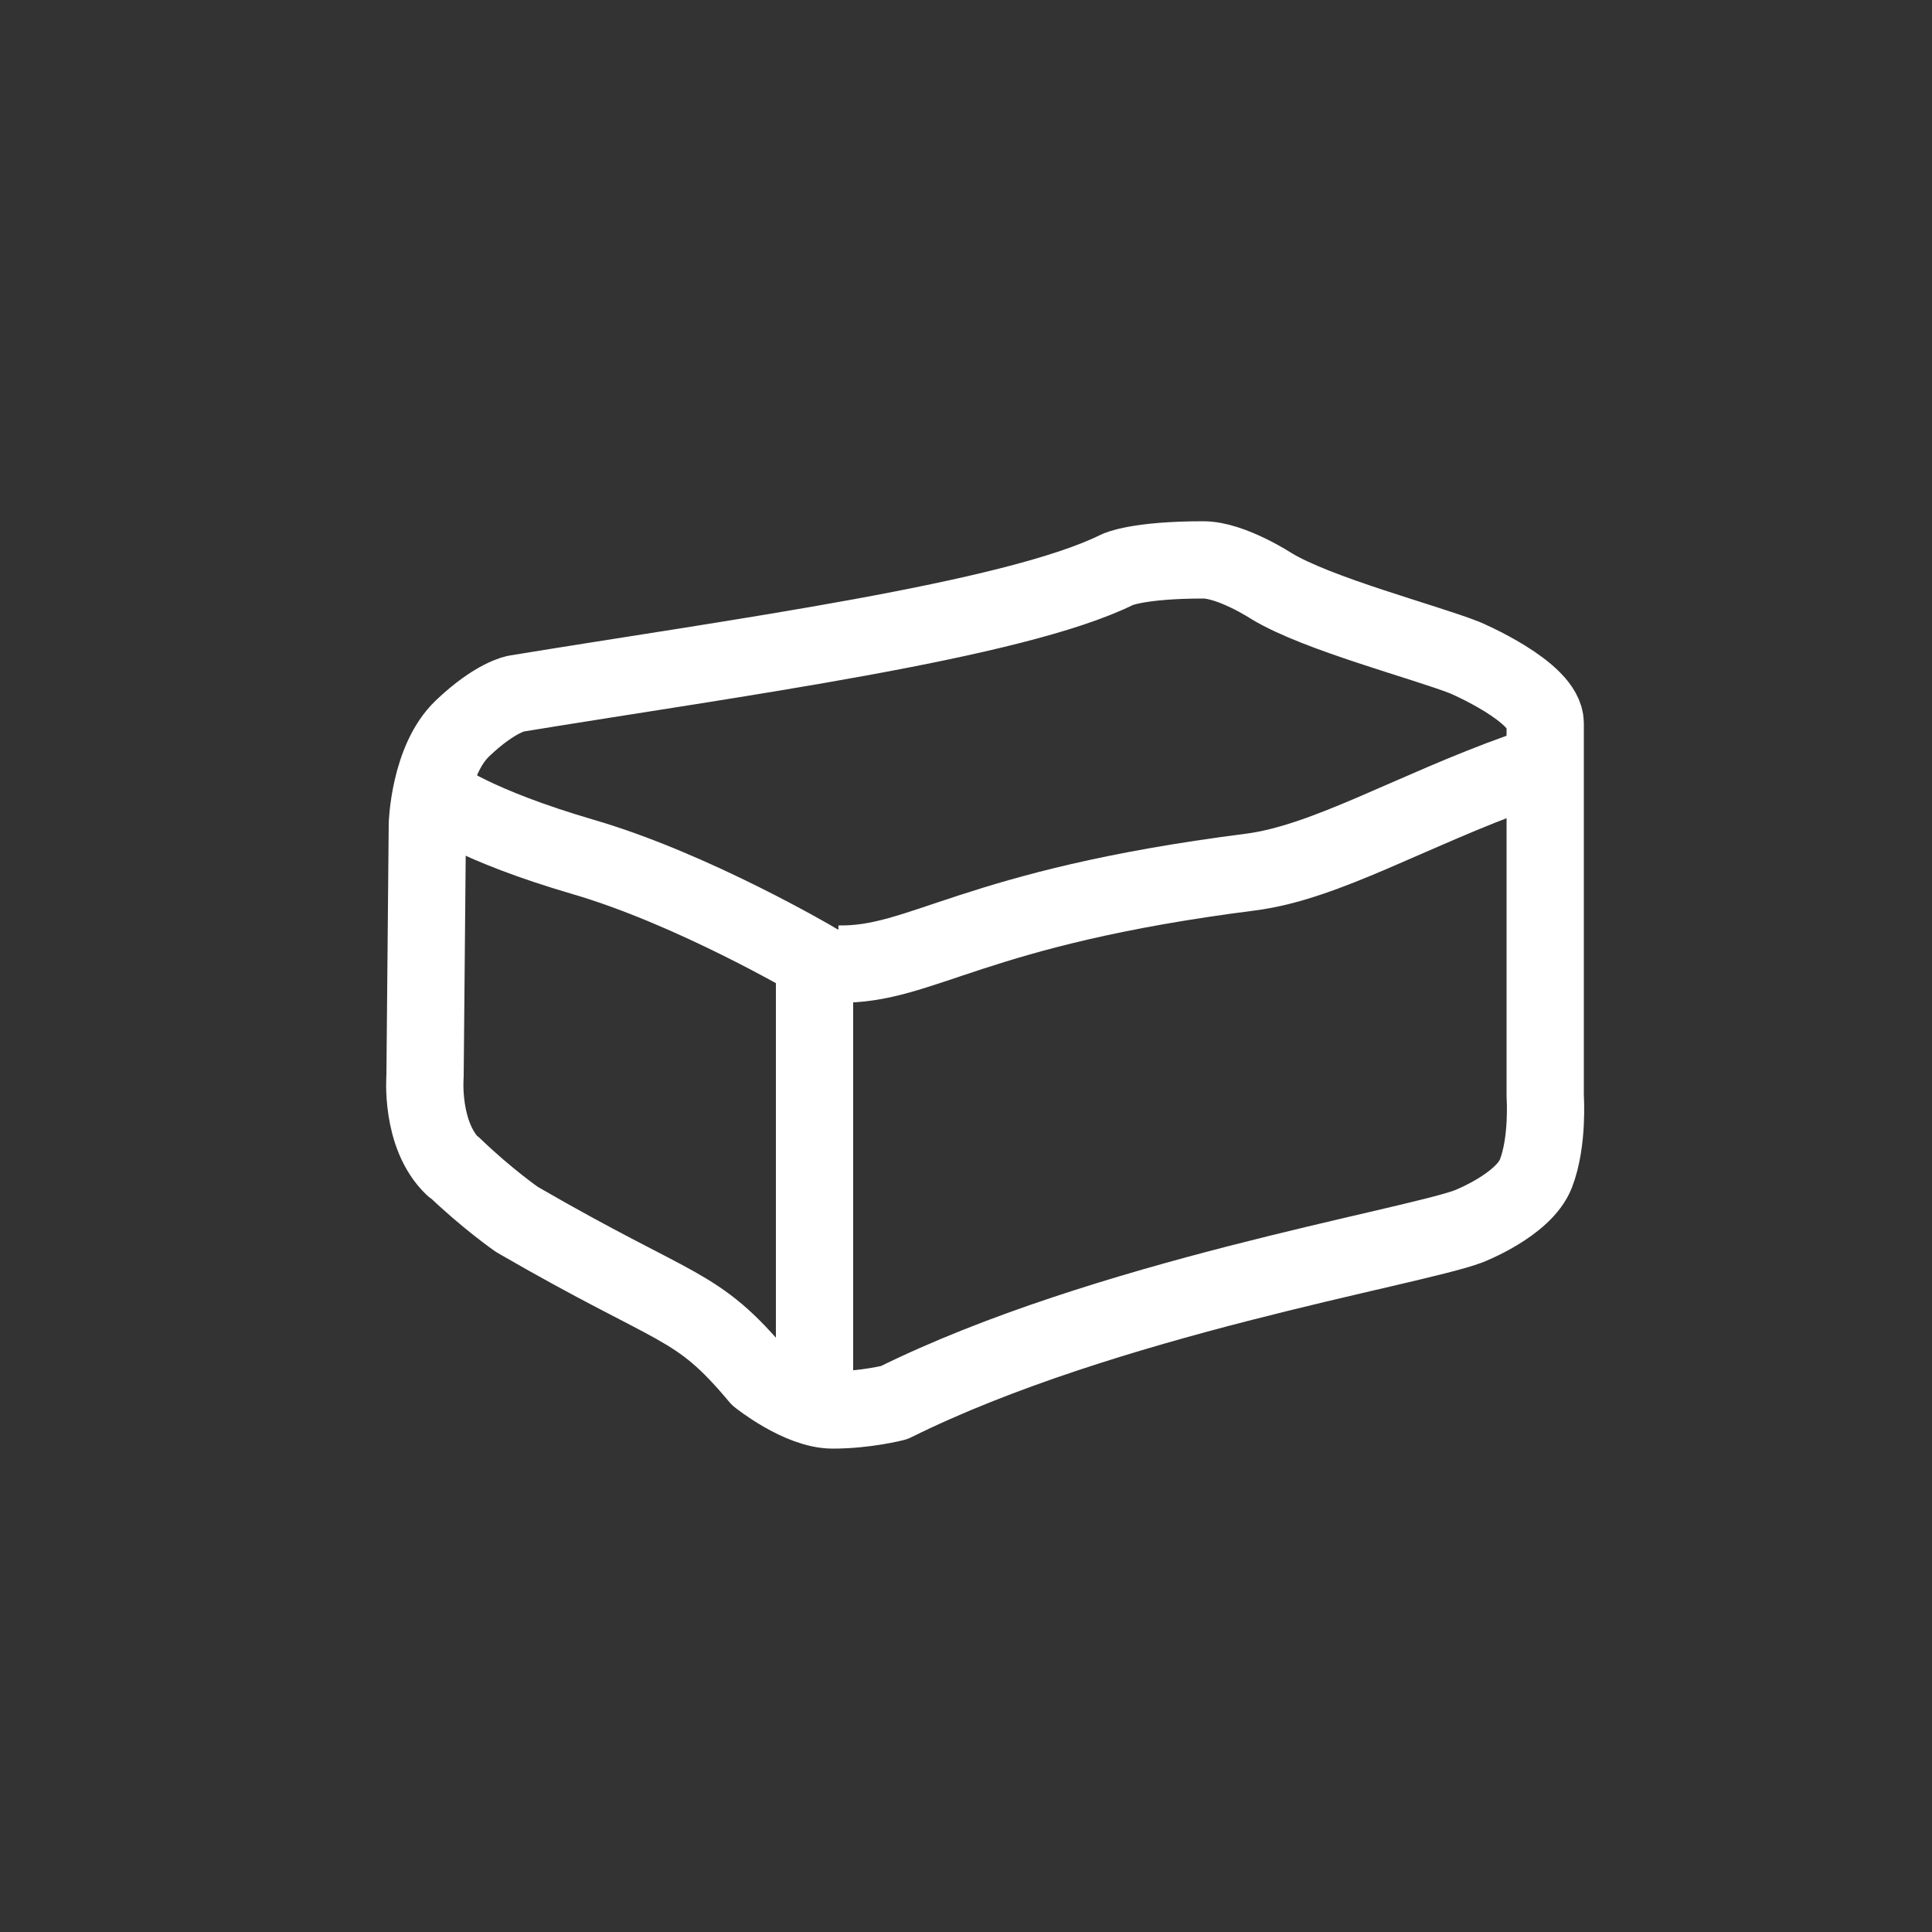 <?xml version="1.0" encoding="UTF-8"?> <svg xmlns="http://www.w3.org/2000/svg" id="Calque_1" viewBox="0 0 50 50"><rect x="0" y="0" width="50" height="50" fill="#333333" stroke="none"/><defs><style>.cls-1,.cls-2{stroke-linecap:round;}.cls-1,.cls-2,.cls-3{fill:none;stroke:#fff;stroke-width:2px;}.cls-2{stroke-linejoin:round;}</style></defs><path class="cls-3" d="m21.68,24.95c2.2.04,3.45-1.46,10.68-2.38,1.95-.25,4.14-1.58,7-2.6"></path><path class="cls-2" d="m11.73,30.2c-.86-.82-.73-2.35-.73-2.35l.06-6.52s.05-1.66.91-2.48c.86-.82,1.39-.9,1.39-.9,5.61-.92,12.88-1.88,15.56-3.21,0,0,.51-.25,2.22-.25.73,0,1.77.68,1.77.68,1.19.72,3.96,1.44,5,1.85,0,0,2.08.88,2.08,1.7v9.66s.08,1.16-.24,1.99c-.32.82-1.75,1.37-1.75,1.37-1.51.56-9.42,1.86-14.86,4.56,0,0-.74.19-1.59.19s-1.91-.85-1.91-.85c-1.65-1.97-2.03-1.63-6.26-4.08,0,0-.78-.54-1.64-1.37Z"></path><path class="cls-1" d="m21.08,36.16v-11.3s-3.14-1.85-5.98-2.68-3.75-1.55-3.75-1.55"></path></svg> 